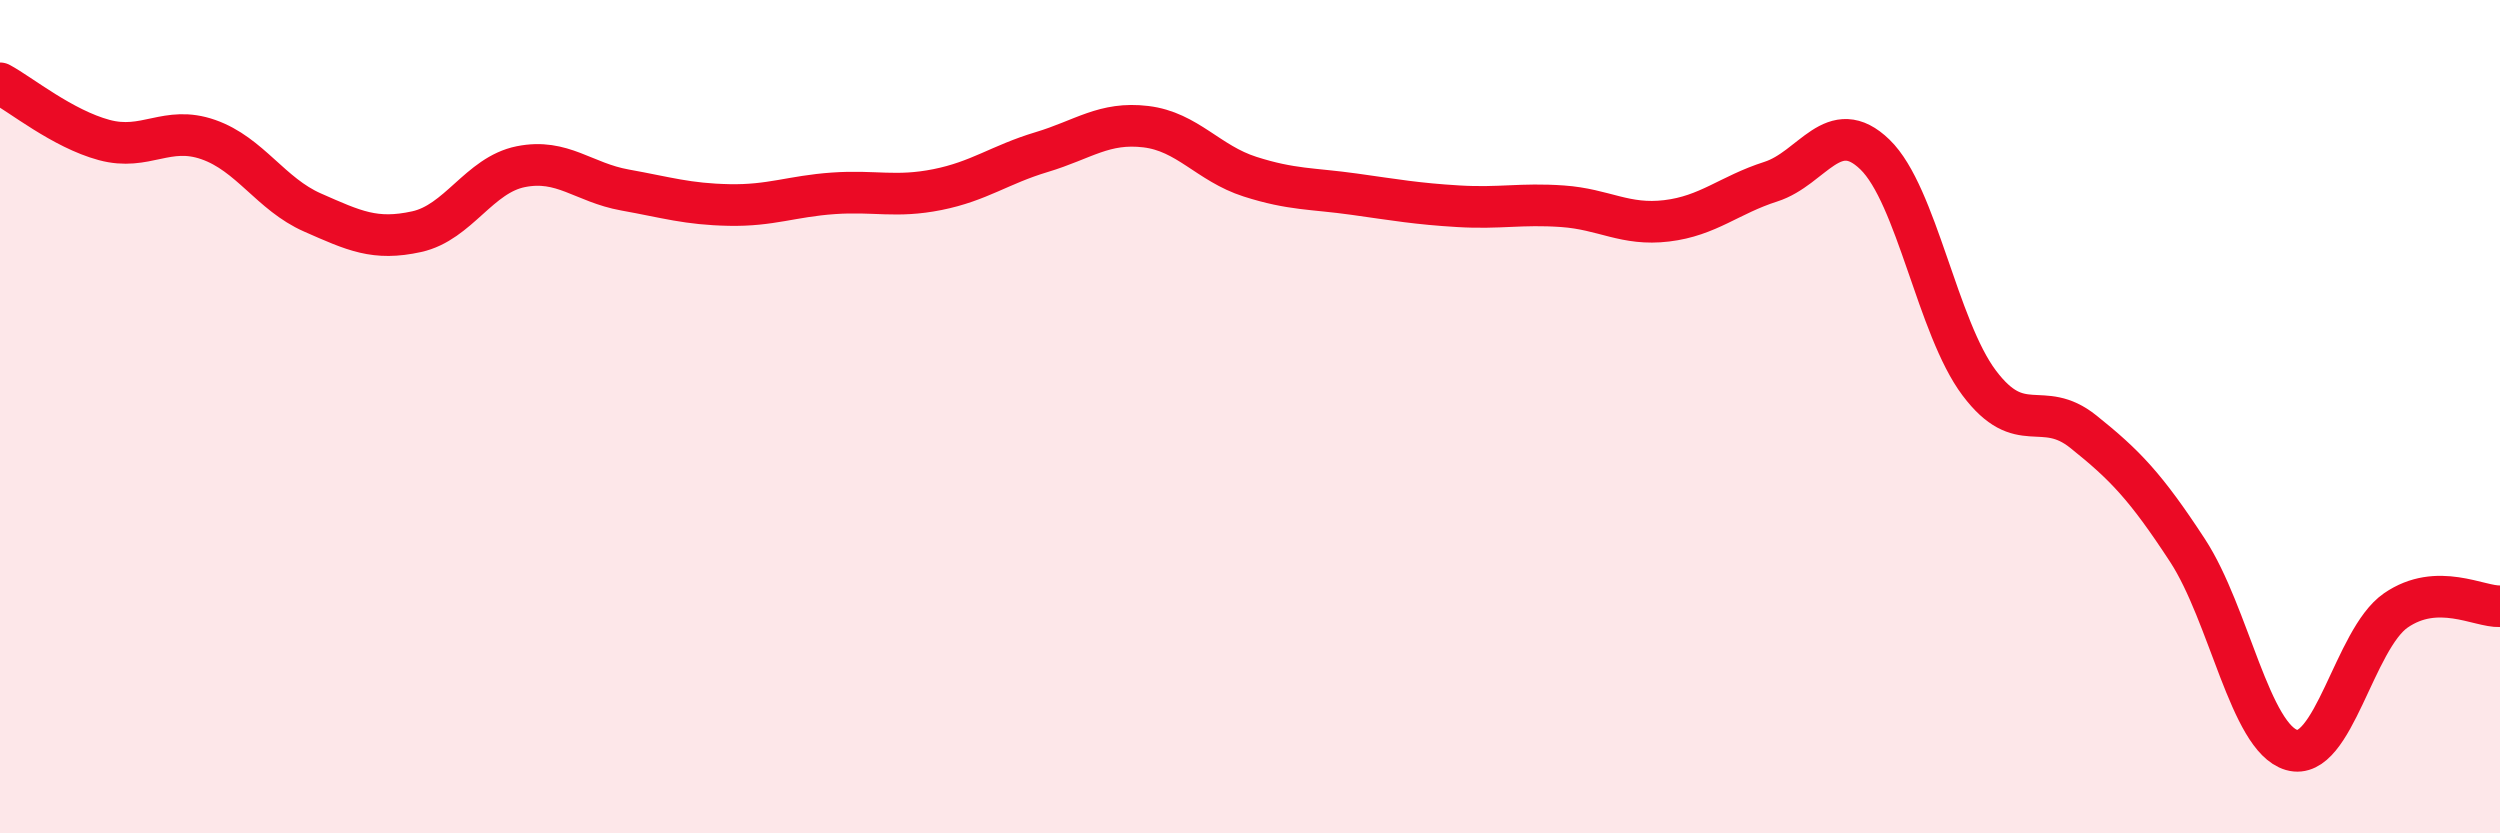 
    <svg width="60" height="20" viewBox="0 0 60 20" xmlns="http://www.w3.org/2000/svg">
      <path
        d="M 0,2 C 0.5,2.27 1.5,3.09 2.5,3.36 C 3.5,3.63 4,3 5,3.35 C 6,3.7 6.5,4.66 7.5,5.1 C 8.5,5.54 9,5.78 10,5.56 C 11,5.34 11.5,4.2 12.5,4 C 13.5,3.8 14,4.38 15,4.56 C 16,4.74 16.5,4.9 17.5,4.92 C 18.5,4.94 19,4.71 20,4.64 C 21,4.57 21.5,4.75 22.5,4.55 C 23.5,4.35 24,3.95 25,3.65 C 26,3.35 26.5,2.92 27.5,3.04 C 28.5,3.16 29,3.92 30,4.24 C 31,4.56 31.5,4.52 32.5,4.66 C 33.5,4.8 34,4.89 35,4.95 C 36,5.01 36.5,4.88 37.5,4.95 C 38.5,5.02 39,5.42 40,5.3 C 41,5.18 41.5,4.68 42.5,4.36 C 43.5,4.04 44,2.74 45,3.71 C 46,4.68 46.5,7.86 47.5,9.19 C 48.5,10.52 49,9.56 50,10.36 C 51,11.16 51.5,11.68 52.5,13.21 C 53.5,14.74 54,17.71 55,18 C 56,18.29 56.5,15.34 57.5,14.65 C 58.5,13.96 59.5,14.57 60,14.55L60 20L0 20Z"
        fill="#EB0A25"
        opacity="0.1"
        stroke-linecap="round"
        stroke-linejoin="round"
      />
      <path
        d="M 0,2 C 0.5,2.27 1.5,3.09 2.5,3.36 C 3.5,3.63 4,3 5,3.35 C 6,3.7 6.5,4.66 7.5,5.1 C 8.5,5.54 9,5.78 10,5.56 C 11,5.34 11.5,4.2 12.5,4 C 13.5,3.8 14,4.38 15,4.56 C 16,4.74 16.5,4.9 17.5,4.92 C 18.5,4.94 19,4.71 20,4.64 C 21,4.57 21.5,4.75 22.5,4.55 C 23.5,4.35 24,3.95 25,3.65 C 26,3.35 26.5,2.92 27.5,3.04 C 28.5,3.16 29,3.92 30,4.24 C 31,4.56 31.5,4.52 32.5,4.66 C 33.5,4.8 34,4.89 35,4.95 C 36,5.01 36.5,4.88 37.5,4.95 C 38.5,5.02 39,5.42 40,5.3 C 41,5.18 41.5,4.68 42.5,4.36 C 43.5,4.04 44,2.74 45,3.71 C 46,4.68 46.5,7.86 47.5,9.19 C 48.5,10.52 49,9.56 50,10.36 C 51,11.16 51.5,11.68 52.5,13.21 C 53.5,14.74 54,17.71 55,18 C 56,18.29 56.5,15.34 57.5,14.65 C 58.5,13.96 59.5,14.57 60,14.55"
        stroke="#EB0A25"
        stroke-width="1"
        fill="none"
        stroke-linecap="round"
        stroke-linejoin="round"
      />
    </svg>
  